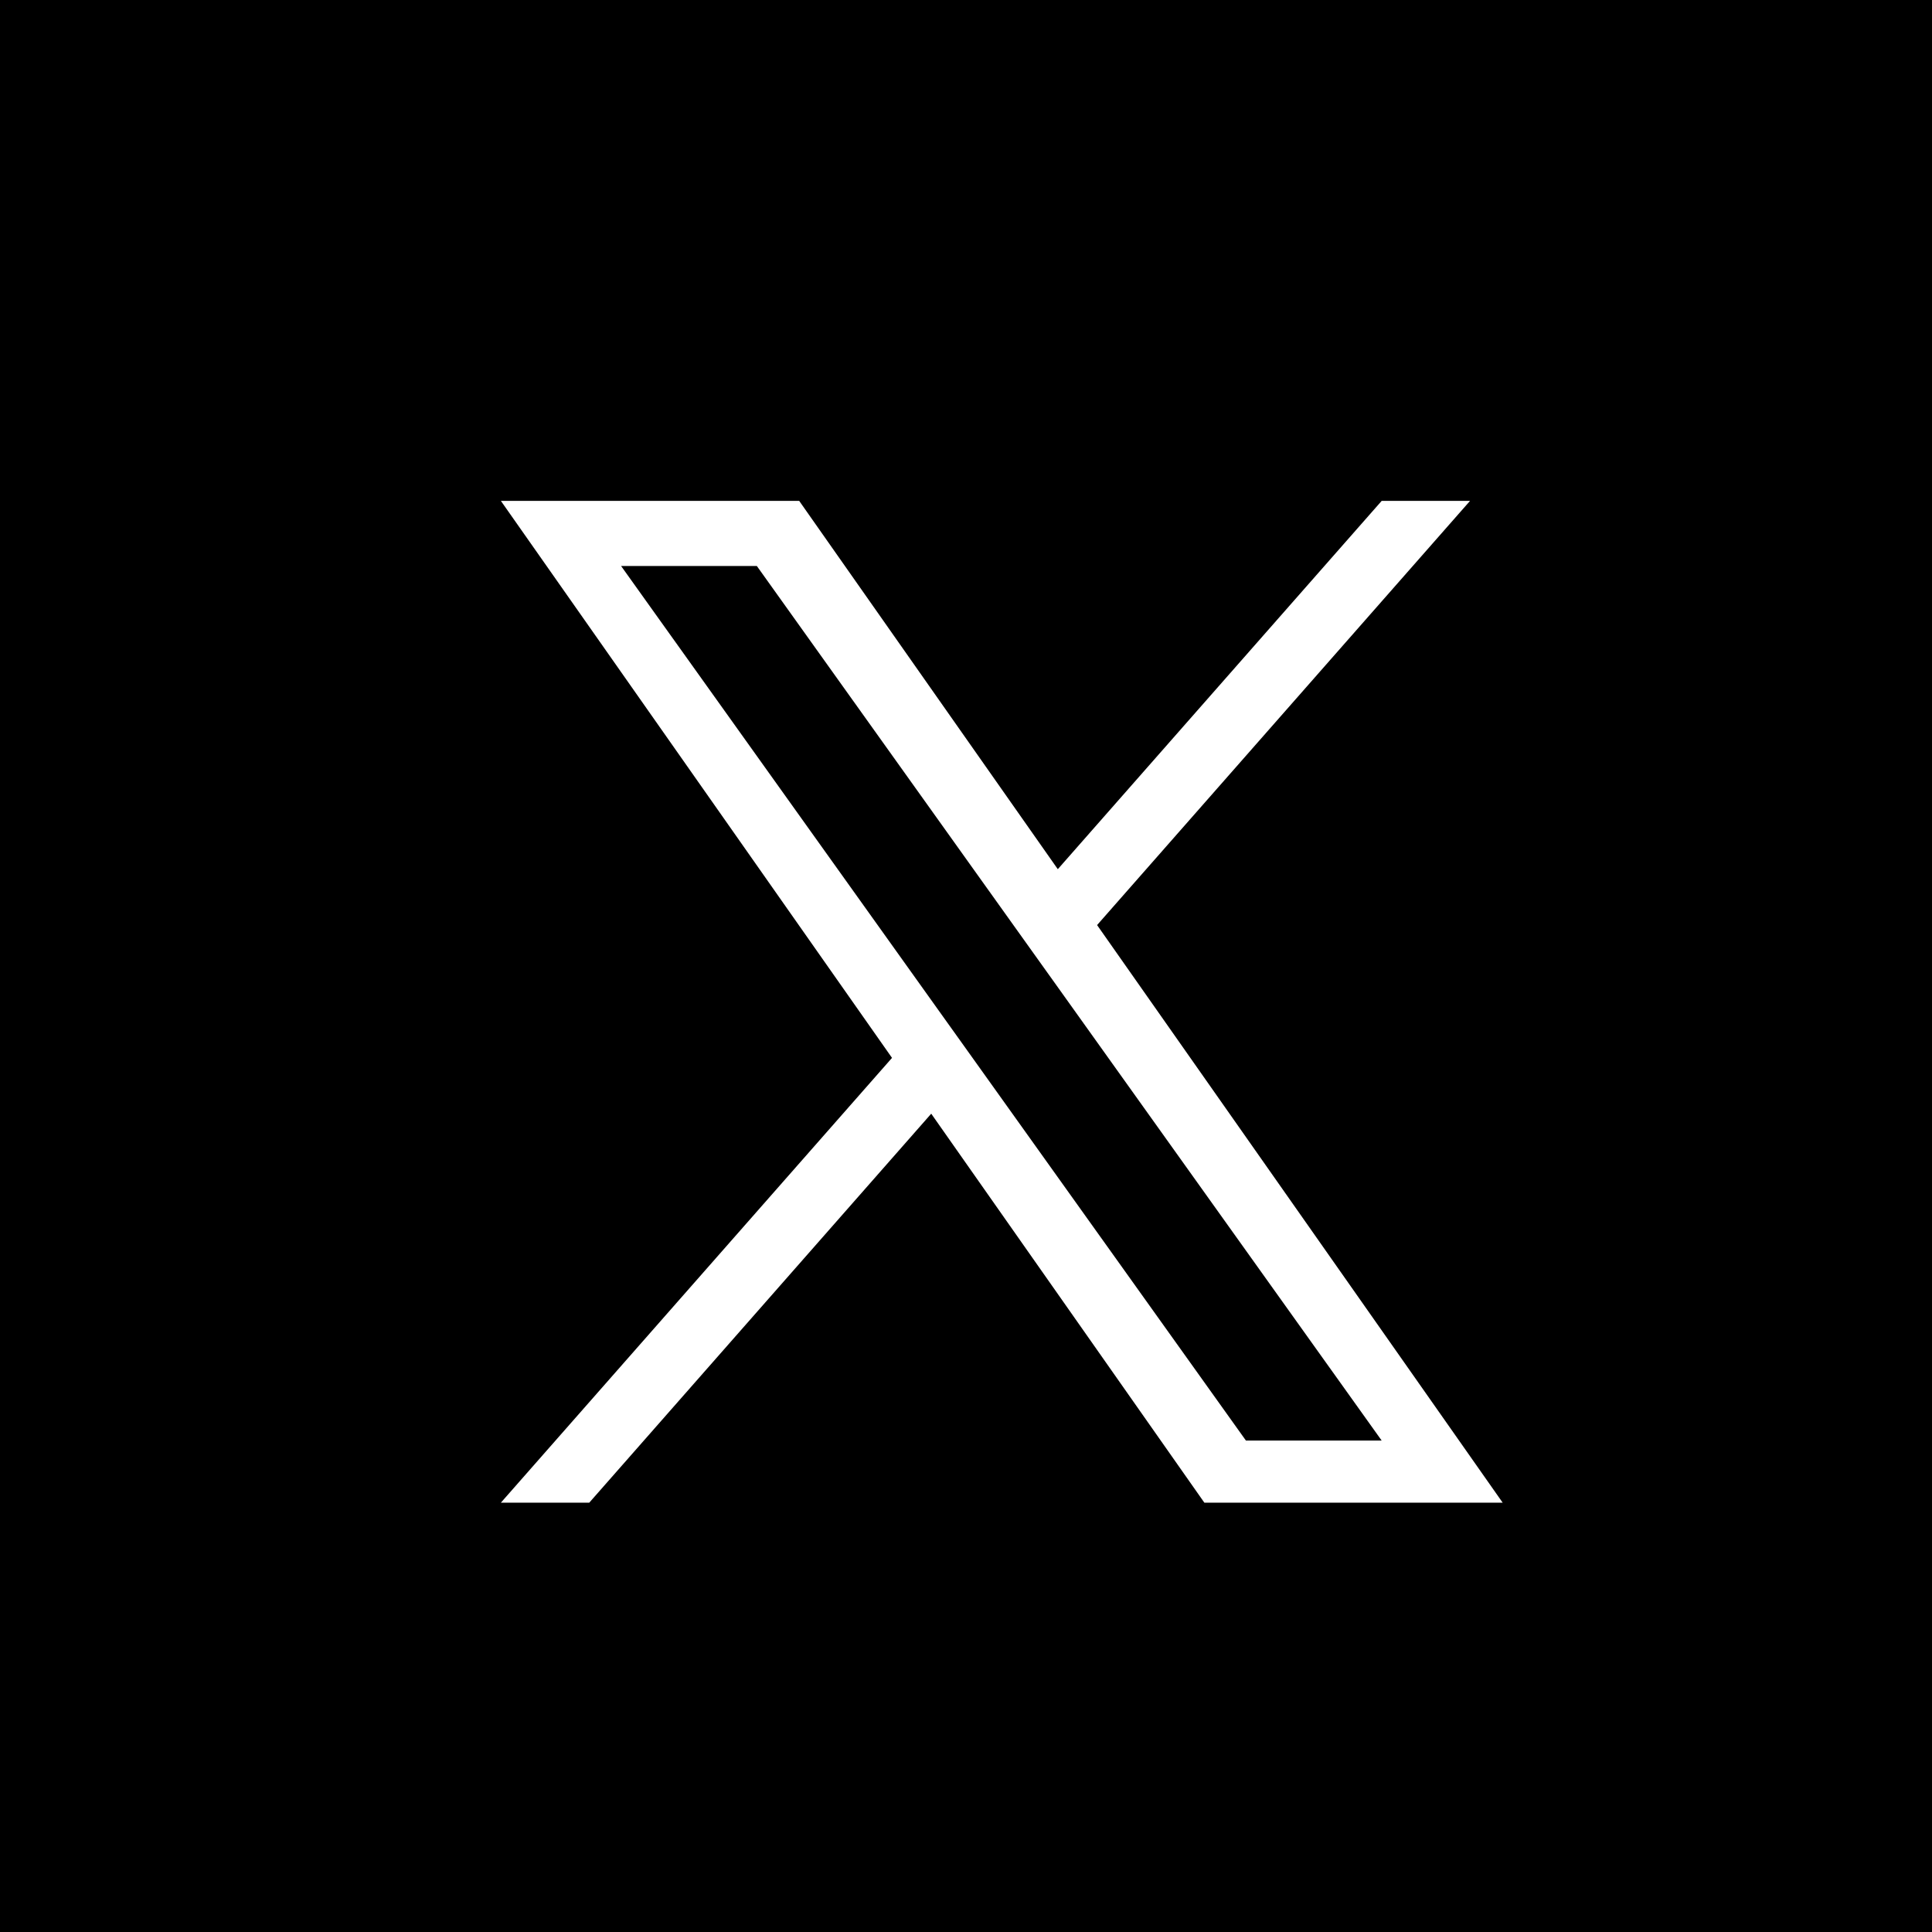 <svg width="27" height="27" viewBox="0 0 27 27" fill="none" xmlns="http://www.w3.org/2000/svg">
<rect width="27" height="27" fill="#202020" style="fill:#202020;fill:color(display-p3 0.126 0.126 0.126);fill-opacity:1;"/>
<path d="M15.332 12.928L20.544 7H19.309L14.783 12.147L11.169 7H7L12.466 14.784L7 21H8.235L13.014 15.564L16.831 21H21L15.332 12.928H15.332ZM13.64 14.852L13.086 14.077L8.68 7.91H10.577L14.133 12.887L14.687 13.662L19.309 20.132H17.412L13.64 14.852V14.852Z" fill="white" style="fill:white;fill-opacity:1;"/>
</svg>
